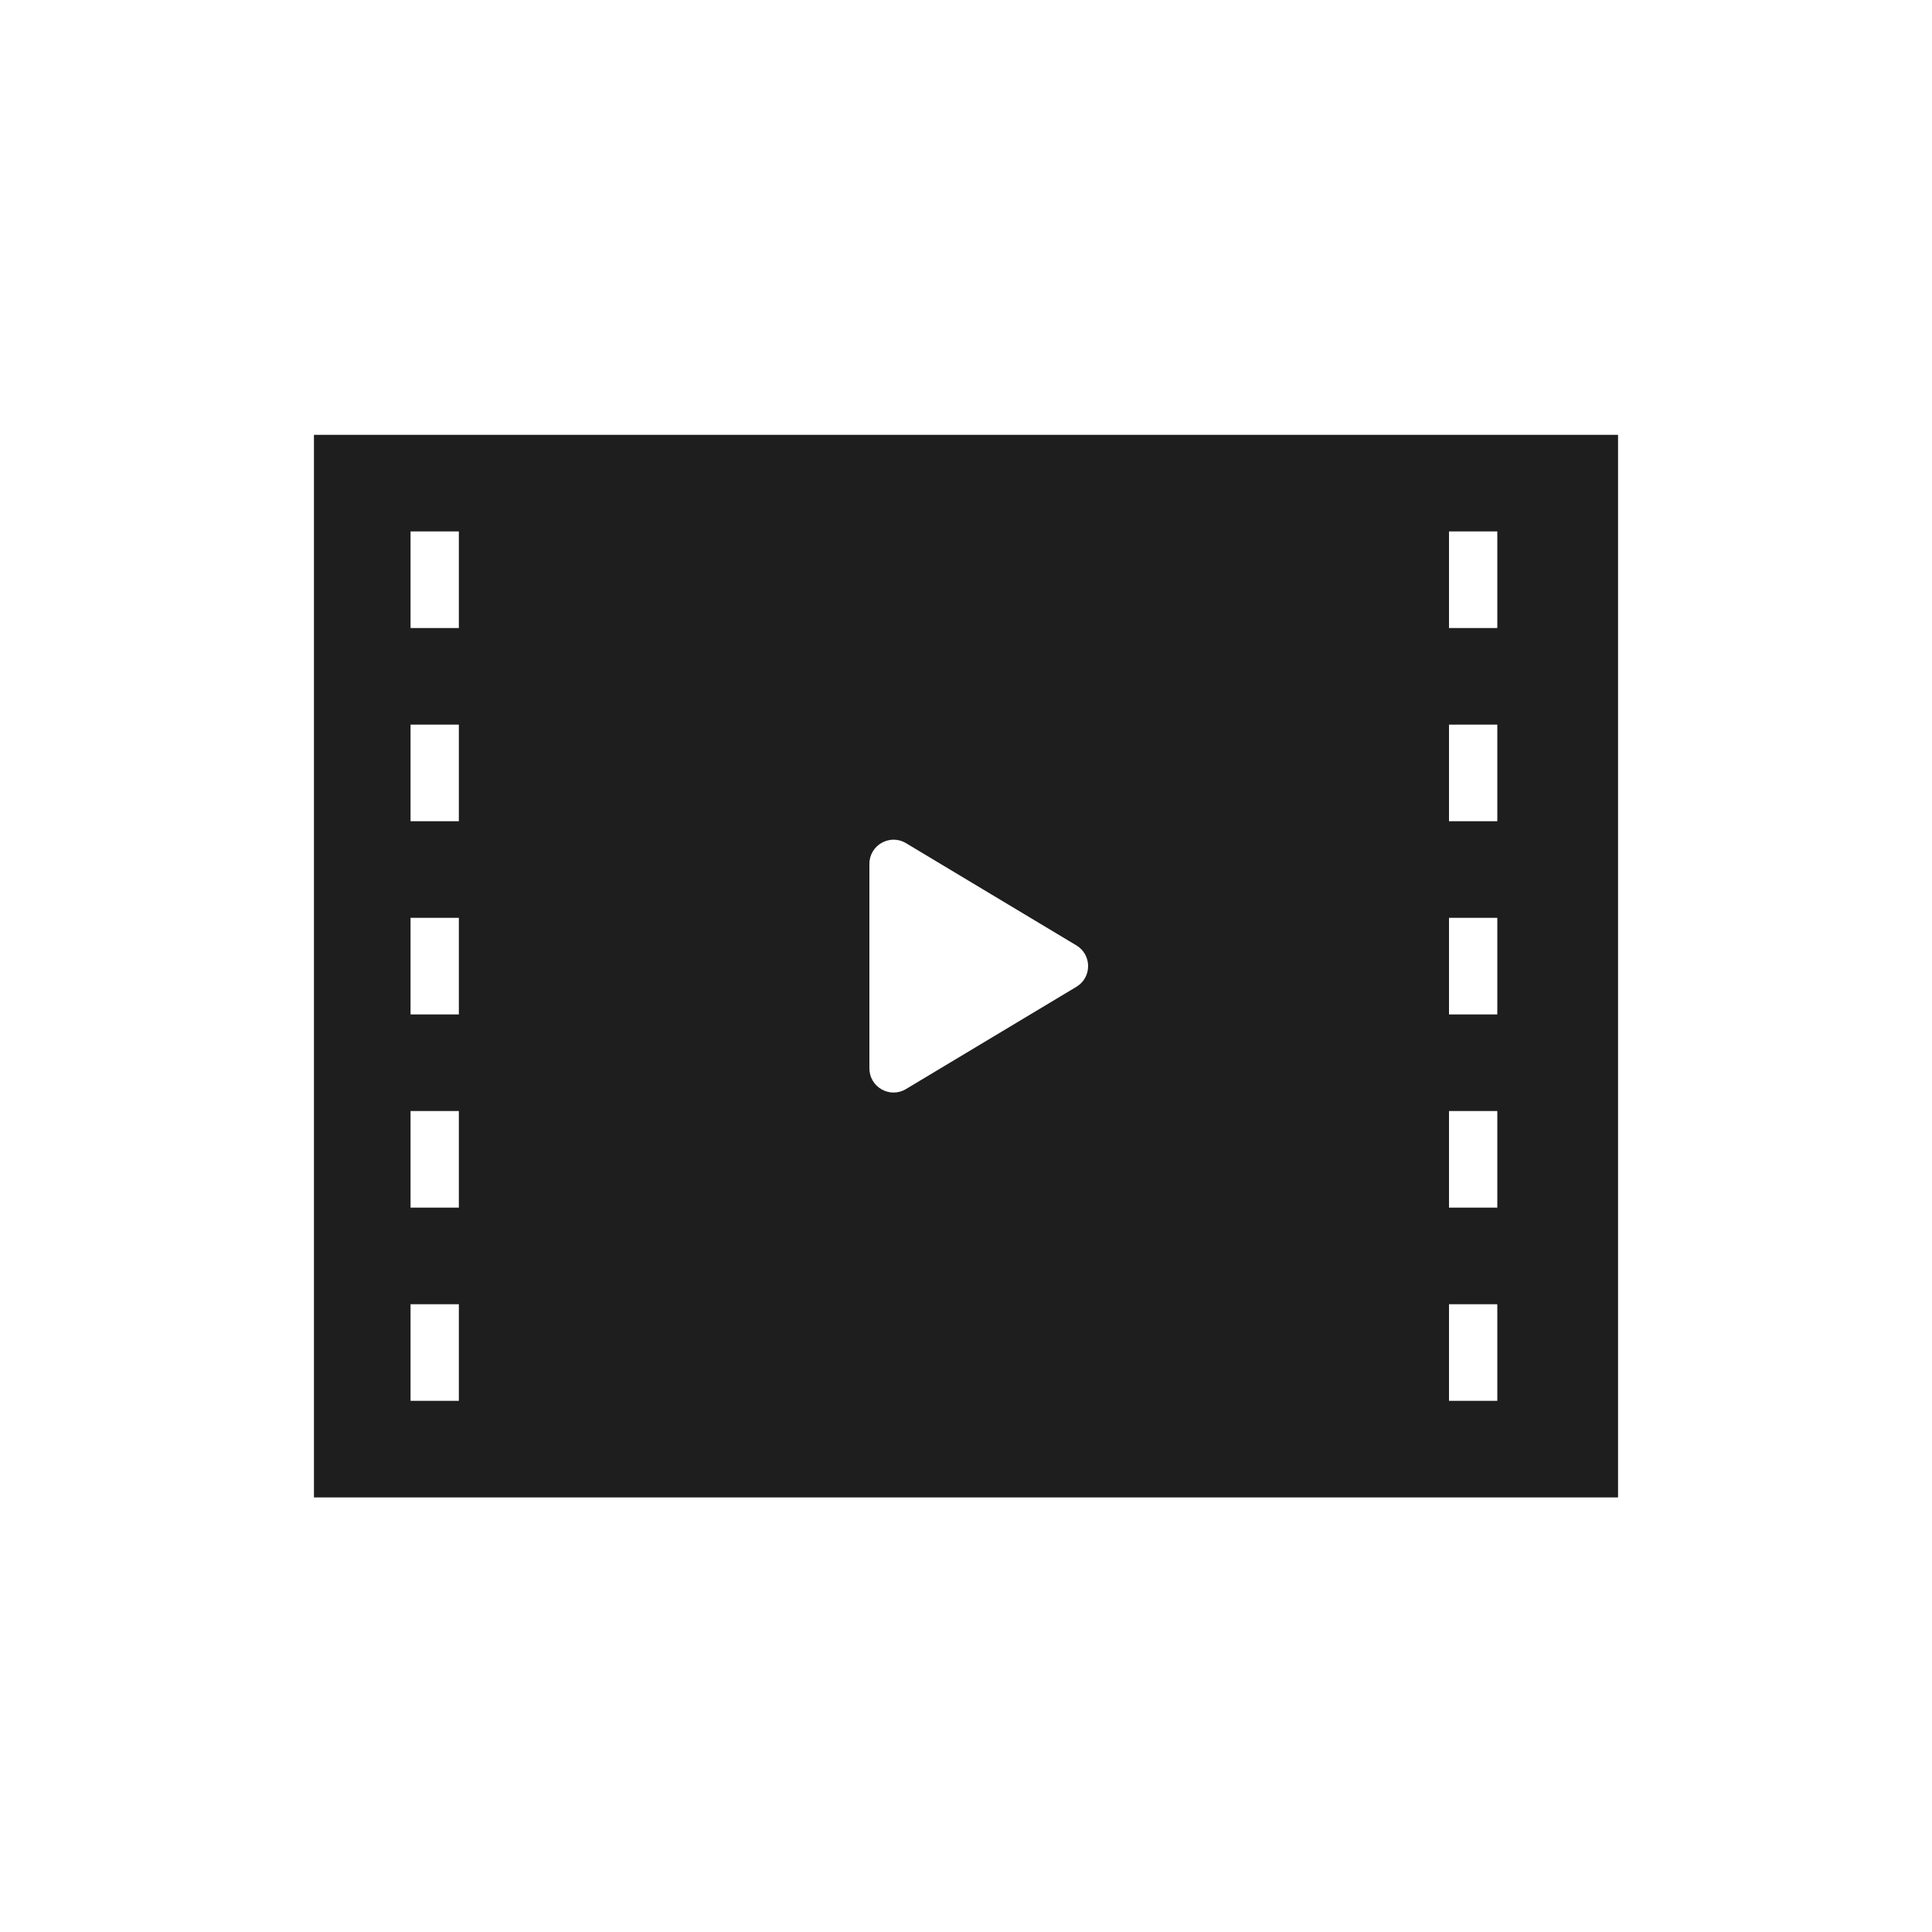 <?xml version="1.0" encoding="UTF-8"?>
<svg xmlns="http://www.w3.org/2000/svg" width="80" height="80" viewBox="0 0 80 80" fill="none">
  <path fill-rule="evenodd" clip-rule="evenodd" d="M13 18.005H67V62.005H13V18.005ZM17 26.005V22.005H19V26.005H17ZM19 34.005L19 30.005H17L17 34.005H19ZM19 38.005L19 42.005H17L17 38.005H19ZM19 50.005L19 46.005H17L17 50.005H19ZM19 54.005L19 58.005H17L17 54.005H19ZM62 26.005V22.005H60V26.005H62ZM62 30.005V34.005H60V30.005H62ZM62 42.005V38.005H60V42.005H62ZM62 46.005V50.005H60V46.005H62ZM62 58.005V54.005H60V58.005H62ZM37.514 34.913C36.848 34.514 36 34.994 36 35.771V44.239C36 45.016 36.848 45.496 37.514 45.096L44.571 40.862C45.218 40.474 45.218 39.536 44.571 39.147L37.514 34.913Z" fill="#1E1E1E"></path>
</svg>
